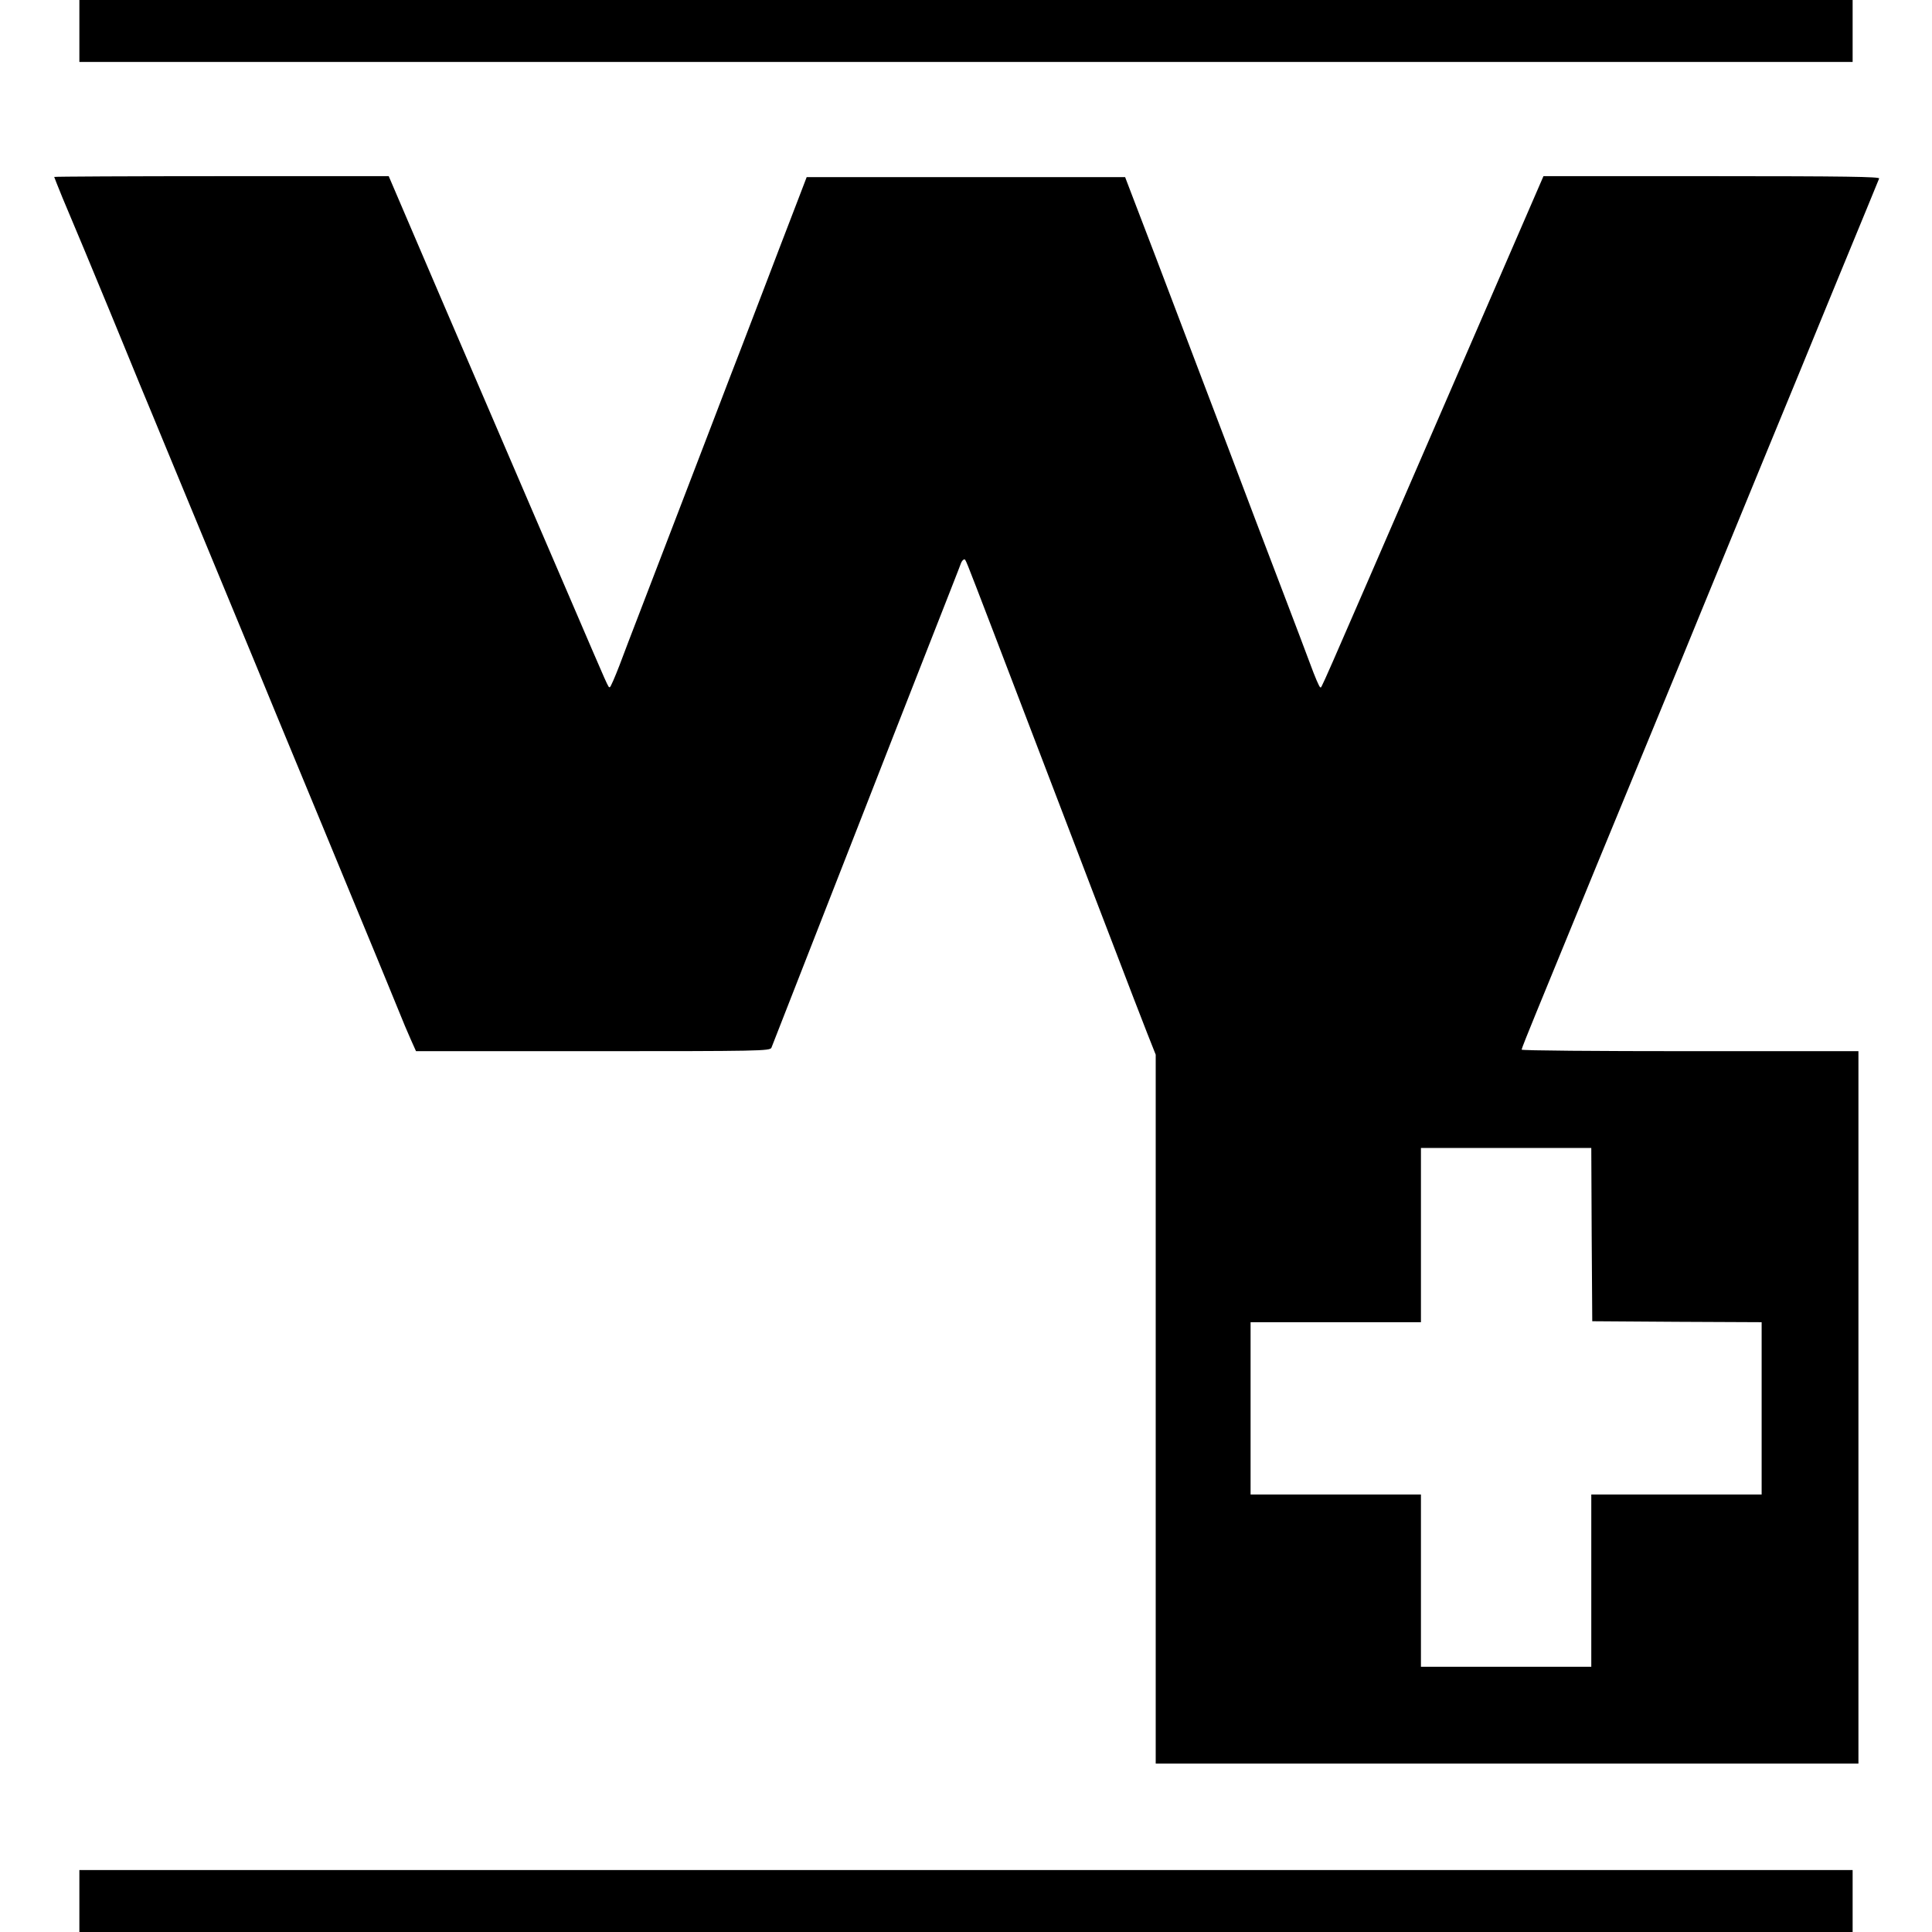 <?xml version="1.0" standalone="no"?>
<!DOCTYPE svg PUBLIC "-//W3C//DTD SVG 20010904//EN"
 "http://www.w3.org/TR/2001/REC-SVG-20010904/DTD/svg10.dtd">
<svg version="1.0" xmlns="http://www.w3.org/2000/svg"
 width="998pt" height="998pt" viewBox="0 0 998 998"
 preserveAspectRatio="xMidYMid meet">
<g transform="translate(0,998) scale(0.1,-0.1)"
fill="#000000" stroke="none">
<path d="M410 9820 l0 -160 4580 0 4580 0 0 160 0 160 -4580 0 -4580 0 0 -160z"/>
<path d="M280 9066 c0 -2 20 -51 43 -108 67 -159 148 -352 243 -583 47 -115
118 -286 156 -380 39 -93 92 -222 118 -285 26 -63 80 -194 120 -290 40 -96 94
-227 120 -290 26 -63 80 -194 120 -290 40 -96 94 -227 120 -290 26 -63 74
-180 107 -260 157 -378 350 -846 393 -950 26 -63 80 -194 120 -290 40 -96 91
-222 115 -280 23 -58 54 -131 68 -162 l26 -58 914 0 c862 0 915 1 922 18 11
29 254 650 300 767 24 61 105 268 180 460 75 193 217 555 315 805 98 250 182
463 185 473 4 9 11 17 15 17 9 0 -3 29 154 -380 112 -293 309 -808 436 -1140
26 -69 107 -280 180 -470 72 -190 152 -395 176 -457 l44 -111 0 -1831 0 -1831
1815 0 1815 0 0 1840 0 1840 -870 0 c-478 0 -870 3 -870 8 0 4 34 90 76 192
42 102 95 232 119 290 90 220 269 656 467 1135 117 283 222 539 263 640 18 44
70 170 115 280 45 110 97 236 115 280 18 44 70 170 115 280 147 357 222 538
255 620 18 44 69 168 113 275 112 271 203 493 209 508 4 9 -173 12 -864 12
l-870 0 -543 -1252 c-650 -1499 -601 -1388 -610 -1388 -5 0 -28 55 -53 123
-25 67 -79 210 -120 317 -41 107 -114 299 -162 425 -48 127 -111 293 -140 370
-29 77 -90 237 -135 355 -219 578 -300 790 -356 935 l-42 110 -822 0 -823 0
-44 -115 c-24 -63 -68 -178 -98 -255 -29 -77 -88 -230 -130 -340 -42 -110 -98
-256 -125 -325 -26 -69 -130 -339 -230 -600 -100 -261 -208 -542 -240 -625
-32 -82 -77 -201 -100 -262 -24 -62 -46 -113 -50 -113 -9 0 1 -21 -210 470
-98 228 -292 678 -430 1000 -139 322 -308 717 -377 878 l-125 292 -864 0
c-475 0 -864 -2 -864 -4z m7942 -5463 l3 -448 438 -3 437 -2 0 -445 0 -445
-440 0 -440 0 0 -445 0 -445 -440 0 -440 0 0 445 0 445 -440 0 -440 0 0 445 0
445 440 0 440 0 0 450 0 450 440 0 440 0 2 -447z"/>
<path d="M410 160 l0 -160 4580 0 4580 0 0 160 0 160 -4580 0 -4580 0 0 -160z"/>
</g>
</svg>

